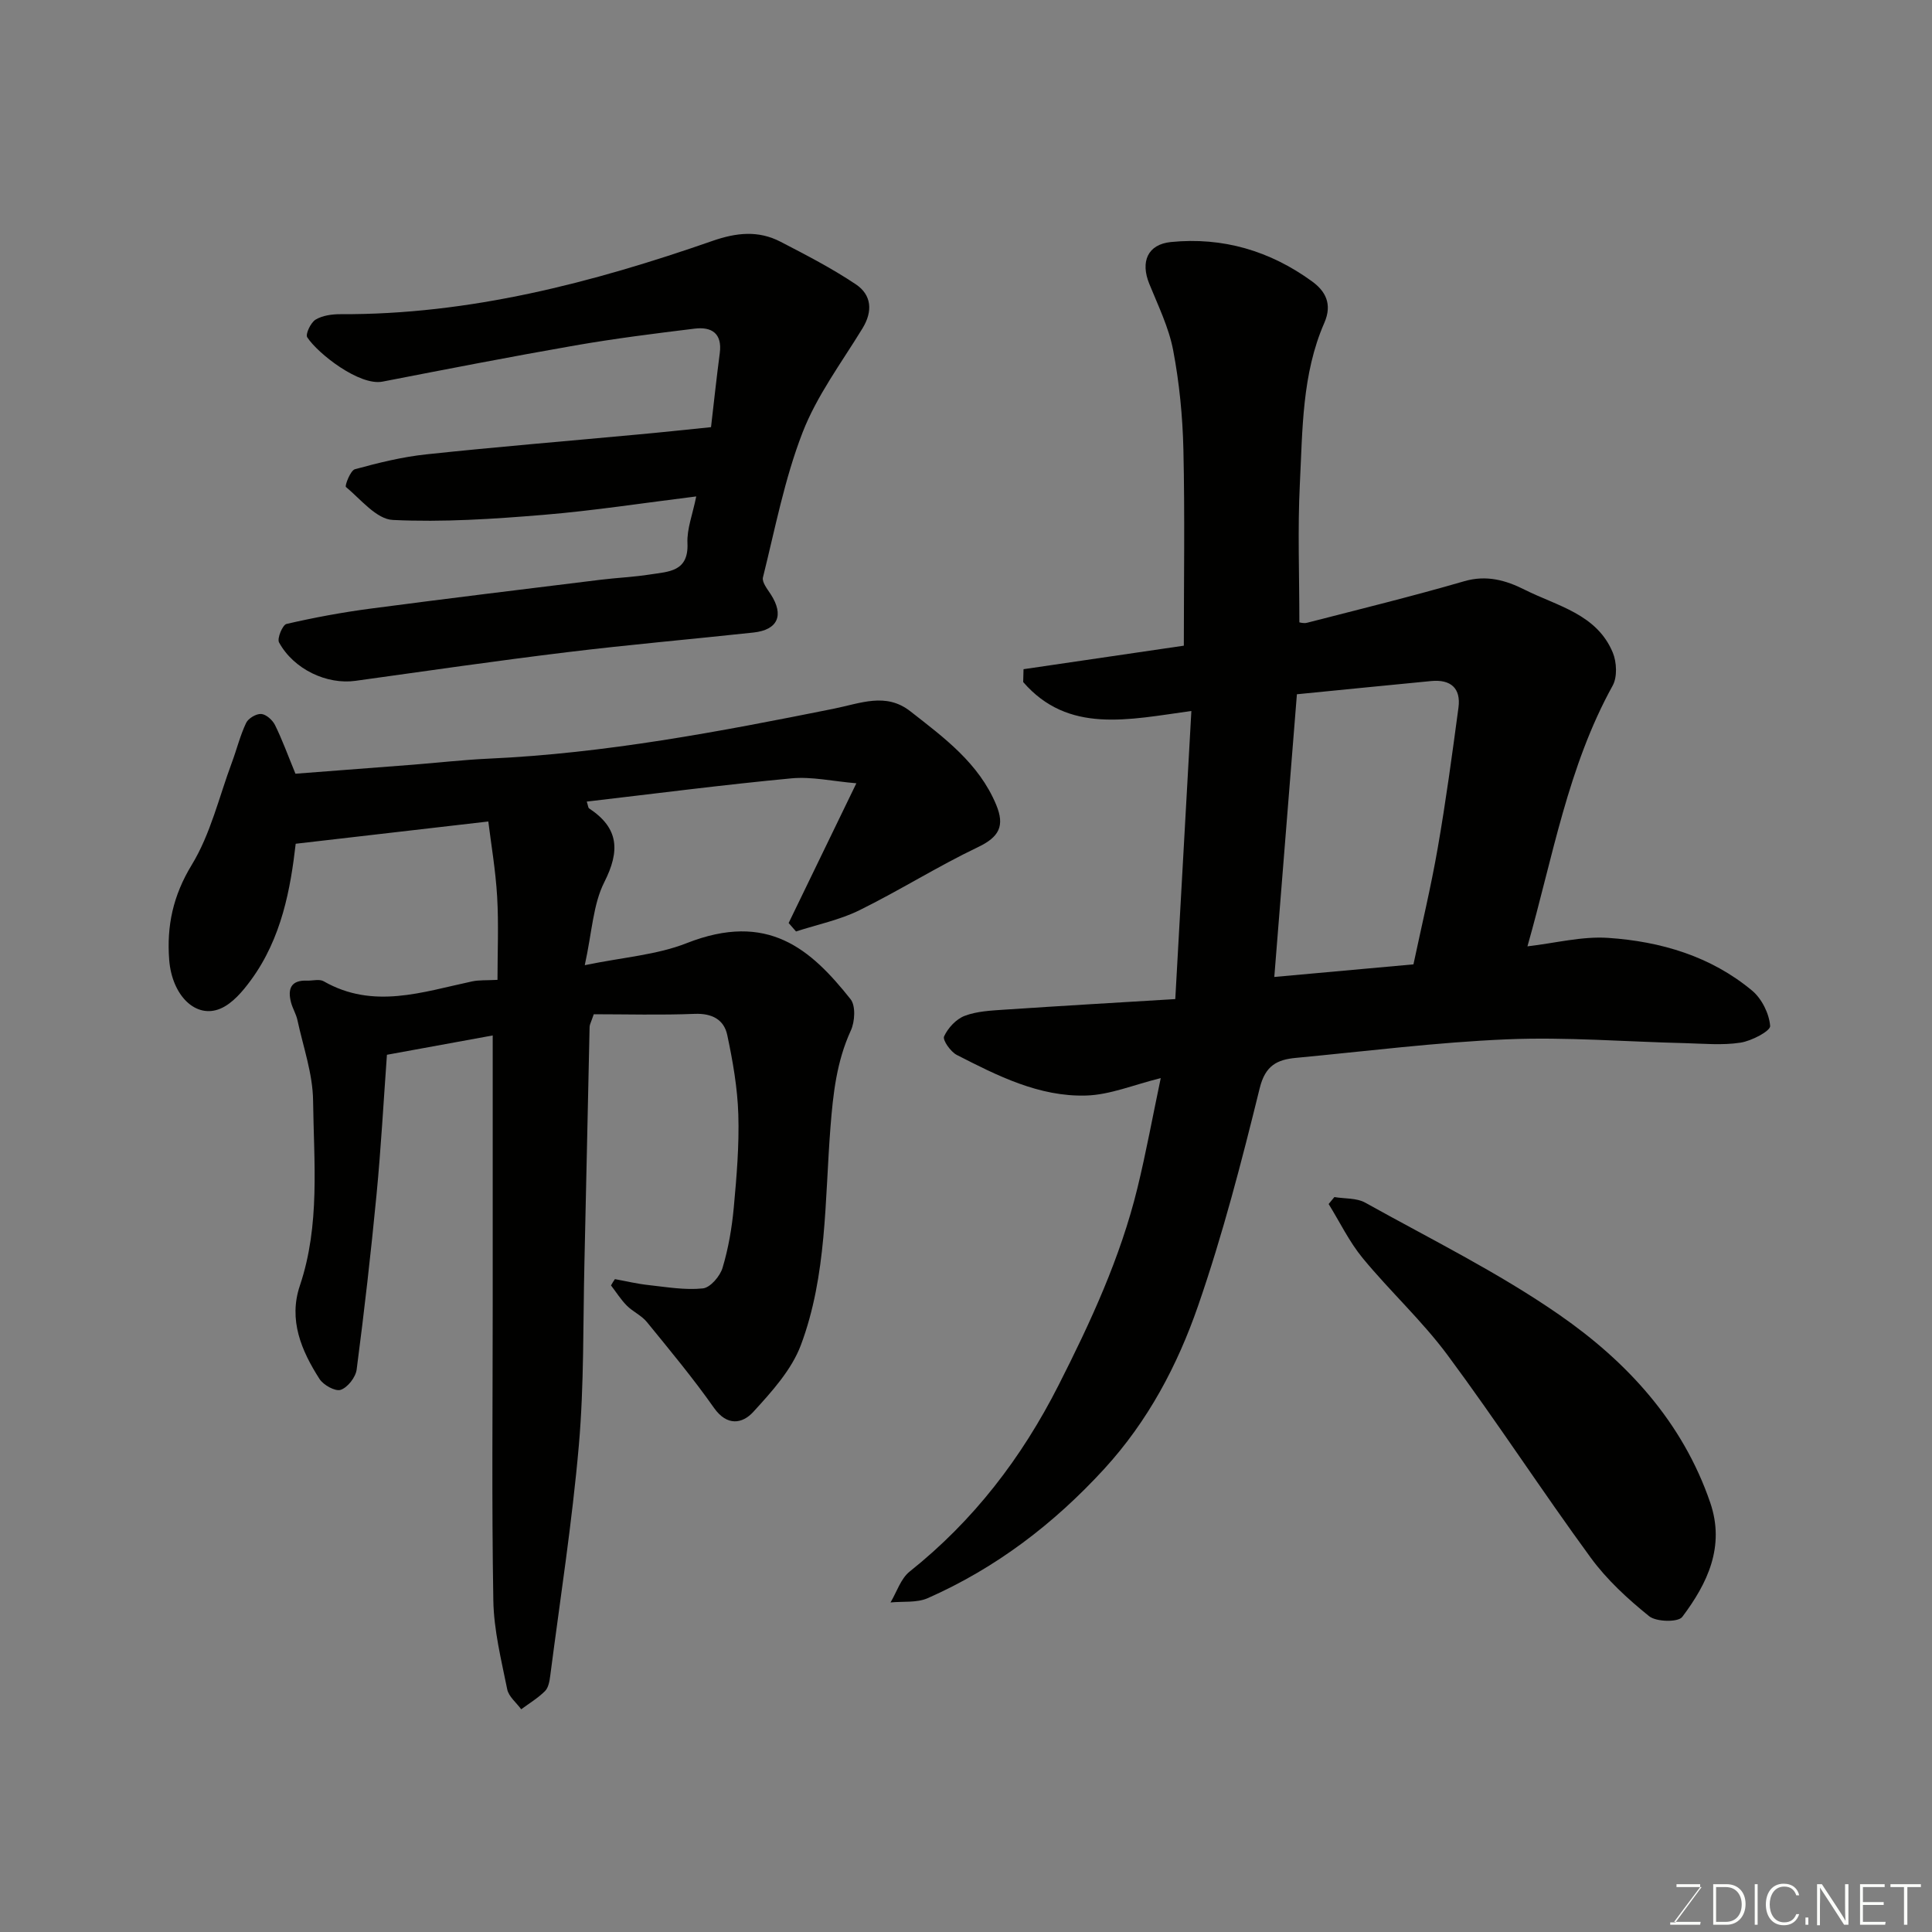 <svg enable-background="new 0 0 400 400" viewBox="0 0 400 400" xmlns="http://www.w3.org/2000/svg"><rect x="0" y="0" width="400" height="400" fill="#808080" stroke="none"/><path d="m316.24 195.93c5.75-.66 11.3-2.12 16.72-1.75 10.86.73 21.24 3.79 29.8 10.92 2 1.67 3.53 4.76 3.73 7.31.08 1.05-3.85 3.11-6.14 3.46-3.76.58-7.69.2-11.54.1-12.26-.29-24.55-1.3-36.78-.79-14.6.61-29.15 2.47-43.71 3.84-3.88.36-6.35 1.55-7.51 6.27-3.73 15.15-7.65 30.31-12.75 45.04-4.27 12.33-10.36 23.88-19.45 33.8-10.48 11.42-22.43 20.52-36.53 26.75-2.26 1-5.13.63-7.71.89 1.3-2.17 2.12-4.93 3.97-6.4 13.23-10.54 23.18-23.51 30.82-38.57 6.67-13.14 12.81-26.43 16.32-40.78 1.81-7.4 3.17-14.9 4.84-22.81-5.58 1.37-10.49 3.47-15.47 3.61-9.7.28-18.33-4.09-26.76-8.41-1.28-.66-2.97-3.07-2.63-3.83.8-1.75 2.5-3.59 4.27-4.26 2.53-.96 5.43-1.09 8.2-1.28 11.51-.77 23.02-1.44 35.4-2.19 1.11-19.86 2.21-39.57 3.33-59.65-13.06 1.8-25.5 4.77-34.82-5.99.02-.89.05-1.78.07-2.66 11.18-1.64 22.36-3.28 33.19-4.87 0-13.53.22-27.09-.09-40.63-.16-6.87-.84-13.8-2.12-20.54-.9-4.72-3.11-9.22-4.94-13.74-1.87-4.59-.35-8.17 4.47-8.66 10.74-1.08 20.57 1.84 29.24 8.16 2.72 1.98 4.25 4.65 2.52 8.59-4.64 10.61-4.49 22.09-5.06 33.34-.47 9.39-.1 18.82-.1 28.65.05 0 .87.27 1.58.09 10.86-2.8 21.77-5.47 32.54-8.6 4.64-1.35 8.65-.2 12.52 1.75 6.75 3.39 14.93 5.03 18.25 13.02.82 1.98.96 5.07-.03 6.85-9.28 16.79-12.39 35.54-17.64 53.97zm-47.73-52.19c-1.59 19.87-3.1 38.82-4.68 58.53 9.97-.9 19.24-1.74 28.81-2.61 1.68-7.95 3.62-15.98 5.03-24.11 1.68-9.64 2.99-19.35 4.29-29.05.54-4.04-1.64-5.87-5.61-5.5-9.39.9-18.77 1.85-27.84 2.74z" fill="#010100"/><path d="m127.31 264.83c2.32.42 4.63.98 6.97 1.23 3.74.41 7.56 1.08 11.24.69 1.54-.16 3.56-2.52 4.08-4.27 1.21-4.03 1.93-8.26 2.32-12.46.59-6.41 1.14-12.87.94-19.29-.17-5.5-1.14-11.03-2.29-16.44-.68-3.21-3.17-4.52-6.74-4.38-7.07.28-14.15.08-20.9.08-.57 1.68-.85 2.14-.86 2.6-.37 16.27-.69 32.53-1.07 48.8-.3 12.6-.06 25.25-1.15 37.79-1.39 15.97-3.87 31.85-5.93 47.77-.14 1.11-.37 2.47-1.09 3.18-1.45 1.44-3.26 2.53-4.92 3.76-1-1.38-2.6-2.63-2.9-4.15-1.22-6.06-2.76-12.2-2.87-18.33-.35-20.32-.13-40.66-.13-60.99 0-18.59 0-37.17 0-56.04-6.74 1.23-14.15 2.58-21.9 4-.7 9.68-1.23 19.37-2.16 29.02-1.16 12.07-2.54 24.13-4.11 36.16-.21 1.59-1.85 3.69-3.3 4.19-1.12.38-3.58-.99-4.39-2.25-3.75-5.86-6.46-12.21-4.07-19.31 4.23-12.57 2.9-25.53 2.74-38.34-.07-5.57-2.05-11.11-3.24-16.65-.27-1.26-1-2.41-1.33-3.67-.72-2.78-.03-4.63 3.3-4.5 1.17.04 2.57-.38 3.46.13 10.27 5.88 20.48 2.21 30.73.03 1.44-.31 2.98-.2 5.26-.32 0-5.72.26-11.48-.07-17.2-.32-5.52-1.27-11-1.83-15.59-13.54 1.57-26.53 3.07-39.88 4.61-1.06 9.23-2.88 19.51-9.26 28.22-1.7 2.32-3.83 4.86-6.34 5.92-5.11 2.15-10.02-2.74-10.59-10.1-.54-7.03.79-13.3 4.67-19.67 3.89-6.38 5.65-14.05 8.3-21.17 1.02-2.73 1.71-5.6 2.96-8.22.45-.95 2.1-1.93 3.13-1.85 1.02.08 2.34 1.26 2.85 2.3 1.48 2.99 2.62 6.15 4.23 10.07 7.57-.58 15.91-1.21 24.25-1.86 5.25-.41 10.49-1.02 15.75-1.26 24.13-1.09 47.78-5.59 71.36-10.32 5.68-1.14 10.87-3.45 15.94.51 6.96 5.45 14.18 10.72 17.78 19.36 1.83 4.4.6 6.68-3.77 8.77-8.36 3.99-16.25 8.98-24.57 13.08-4.09 2.01-8.72 2.95-13.1 4.38-.51-.58-1.02-1.17-1.53-1.75 4.49-9.26 8.97-18.52 14.02-28.93-4.87-.41-9.23-1.42-13.46-1.02-14.11 1.33-28.17 3.16-42.36 4.81.28.83.28 1.27.49 1.41 6.17 4.07 6.43 8.78 3.14 15.28-2.33 4.61-2.53 10.3-4.04 17.18 7.97-1.65 14.91-2.12 21.07-4.55 16.81-6.62 25.69 1.18 33.96 11.59 1.09 1.37.9 4.67.05 6.5-2.94 6.41-3.67 13.08-4.21 20-1.19 15.15-.71 30.66-6.13 45.12-1.93 5.14-6.04 9.66-9.85 13.83-2.24 2.45-5.42 3.03-8.14-.84-4.32-6.15-9.15-11.95-13.9-17.78-1.1-1.35-2.9-2.13-4.15-3.39-1.24-1.25-2.19-2.78-3.27-4.18.25-.46.53-.88.81-1.3z" fill="#010100"/><path d="m147.21 88.44c.58-4.98 1.13-10.16 1.81-15.32.54-4.09-1.67-5.51-5.19-5.08-8.27 1.01-16.55 2.05-24.75 3.48-13.32 2.32-26.6 4.91-39.88 7.49-4.77.93-13.4-5.8-15.59-9.18-.41-.64.72-3.04 1.72-3.65 1.44-.87 3.42-1.14 5.17-1.13 26.7.12 52.09-6.49 77.03-15.18 4.98-1.73 9.49-2.19 14.07.18 5.31 2.75 10.66 5.51 15.61 8.83 3.24 2.18 3.54 5.55 1.35 9.12-4.33 7.08-9.44 13.91-12.4 21.55-3.73 9.62-5.69 19.93-8.2 30-.24.98.91 2.41 1.62 3.5 2.79 4.32 1.49 7.36-3.59 7.91-12.88 1.39-25.79 2.51-38.65 4.08-14.61 1.78-29.17 3.89-43.75 5.92-5.89.82-12.77-2.36-15.82-7.96-.44-.81.73-3.63 1.55-3.82 5.71-1.32 11.49-2.39 17.3-3.16 15.9-2.1 31.83-4.03 47.74-5.99 3.42-.42 6.88-.56 10.28-1.1 3.75-.59 7.96-.53 7.69-6.46-.14-2.95 1.07-5.96 1.82-9.69-10.92 1.35-21.21 2.95-31.57 3.81-10.39.86-20.88 1.56-31.26 1.06-3.37-.16-6.62-4.26-9.7-6.83-.27-.23.92-3.41 1.86-3.67 4.85-1.33 9.79-2.55 14.78-3.08 14.53-1.55 29.1-2.74 43.66-4.1 4.76-.43 9.5-.94 15.29-1.53z" fill="#010100"/><path d="m276.27 247.84c2.15.36 4.6.16 6.39 1.16 13.53 7.54 27.53 14.44 40.21 23.24 13.97 9.69 25.49 22.15 31.21 38.85 3.12 9.1-.57 16.74-5.79 23.68-.85 1.13-5.37 1.04-6.85-.15-4.43-3.57-8.76-7.55-12.1-12.12-10.1-13.81-19.44-28.19-29.63-41.93-5.28-7.12-11.92-13.22-17.58-20.09-2.78-3.38-4.73-7.45-7.05-11.2.39-.49.79-.96 1.19-1.44z" fill="#010100"/><g fill="#fbfcfa"><path d="m346.9 398 5.4-7.3h-5.2v-.6h4.9v.6l-5.4 7.2h5.5l-.1.6h-6.2v-.5z"/><path d="m354.7 390.1h2.8c2.3 0 3.9 1.6 3.9 4.1s-1.6 4.3-3.9 4.3h-2.8zm.6 7.8h2c2.2 0 3.3-1.6 3.3-3.6 0-1.8-1-3.6-3.3-3.6h-2z"/><path d="m363.9 390.1v8.4h-.6v-8.4z"/><path d="m372.5 396.3c-.4 1.3-1.4 2.3-3.2 2.3-2.4 0-3.7-1.9-3.7-4.3 0-2.3 1.2-4.3 3.7-4.3 1.8 0 2.9 1 3.2 2.4h-.6c-.4-1.1-1.1-1.8-2.5-1.8-2.1 0-3 1.9-3 3.7s.9 3.7 3 3.7c1.4 0 2.1-.7 2.5-1.7z"/><path d="m373.8 398.5v-1.5h.6v1.5z"/><path d="m376.2 398.5v-8.4h1c1.3 2 4.4 6.6 4.9 7.6-.1-1.2-.1-2.4-.1-3.8v-3.8h.7v8.4h-.9c-1.2-1.9-4.4-6.8-5-7.7.1 1.1 0 2.3 0 3.9v3.9h-.6z"/><path d="m390 394.4h-4.3v3.5h4.7l-.1.6h-5.2v-8.4h5.1v.6h-4.5v3.1h4.3z"/><path d="m394.2 390.7h-2.8v-.6h6.3v.6h-2.8v7.8h-.7z"/></g></svg>